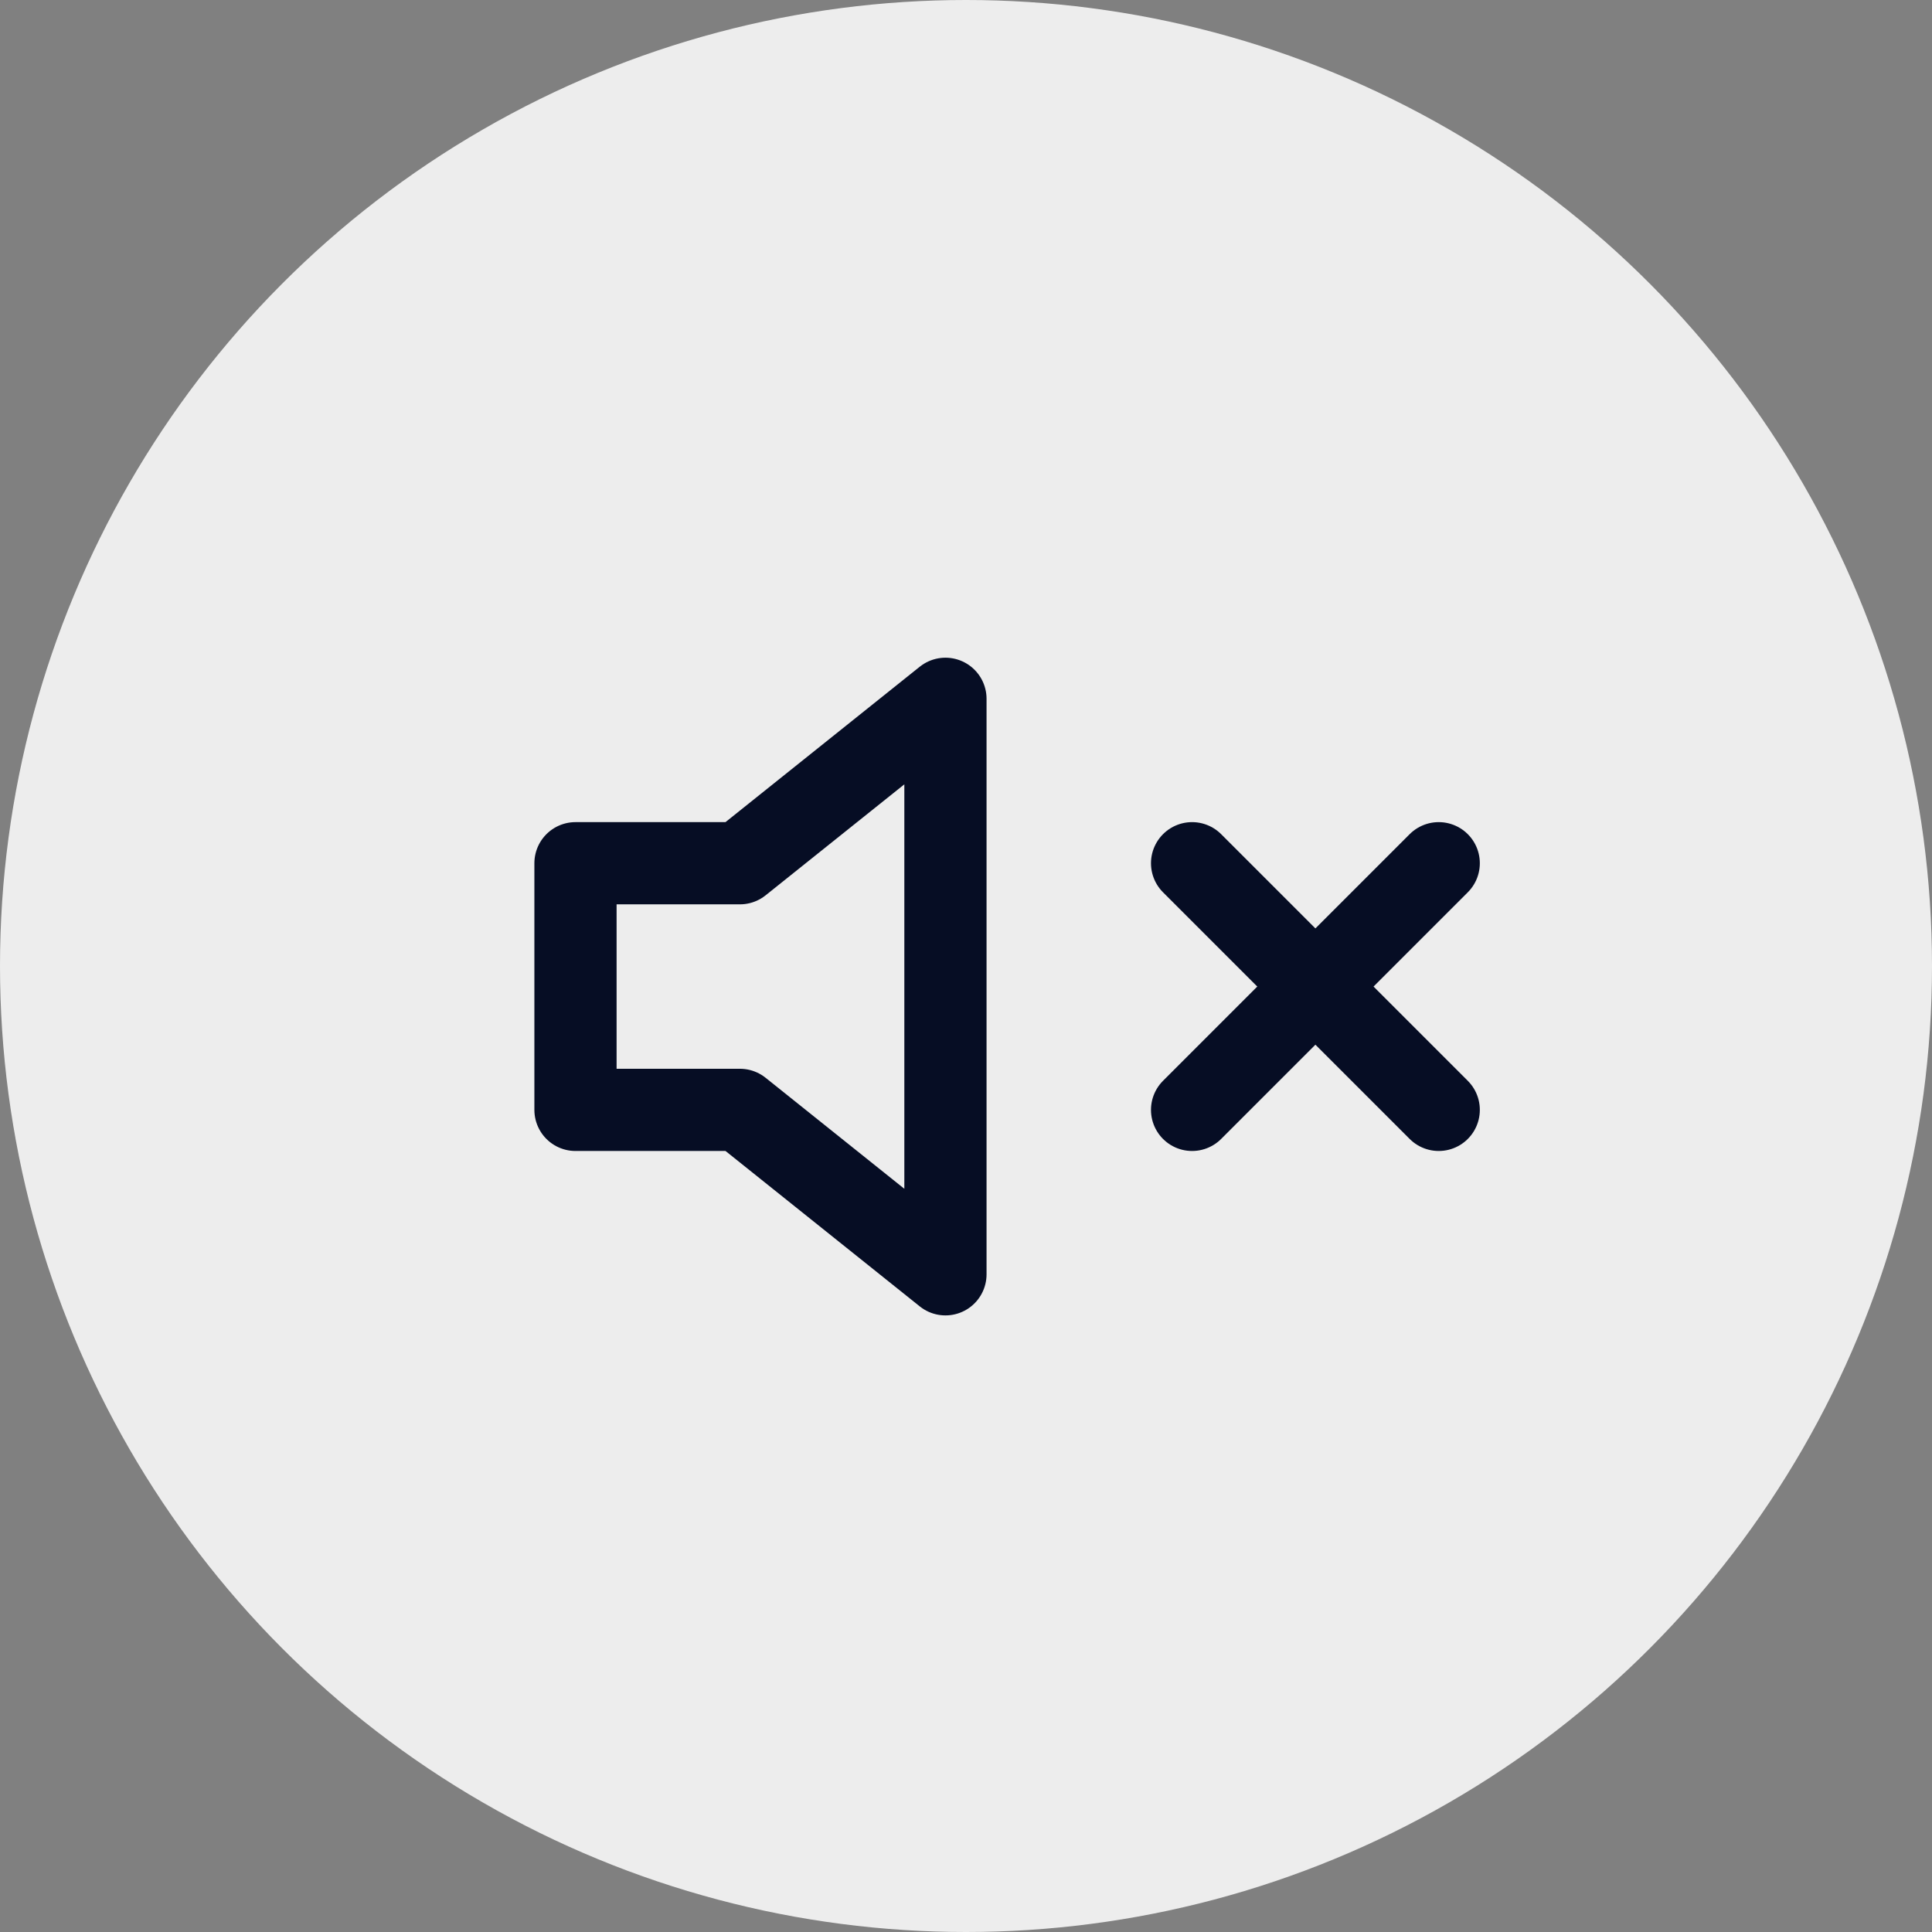 <?xml version="1.0" encoding="UTF-8"?> <svg xmlns="http://www.w3.org/2000/svg" width="47" height="47" viewBox="0 0 47 47" fill="none"><rect x="0" y="0" width="47" height="47" fill="#808080" stroke="none"/><circle cx="23.5" cy="23.5" r="23.5" fill="#EDEDED"></circle><path d="M23 17L18 21H14V27H18L23 31V17Z" stroke="#060D24" stroke-width="2" stroke-linecap="round" stroke-linejoin="round"></path><path d="M35 21L29 27" stroke="#060D24" stroke-width="2" stroke-linecap="round" stroke-linejoin="round"></path><path d="M29 21L35 27" stroke="#060D24" stroke-width="2" stroke-linecap="round" stroke-linejoin="round"></path></svg> 